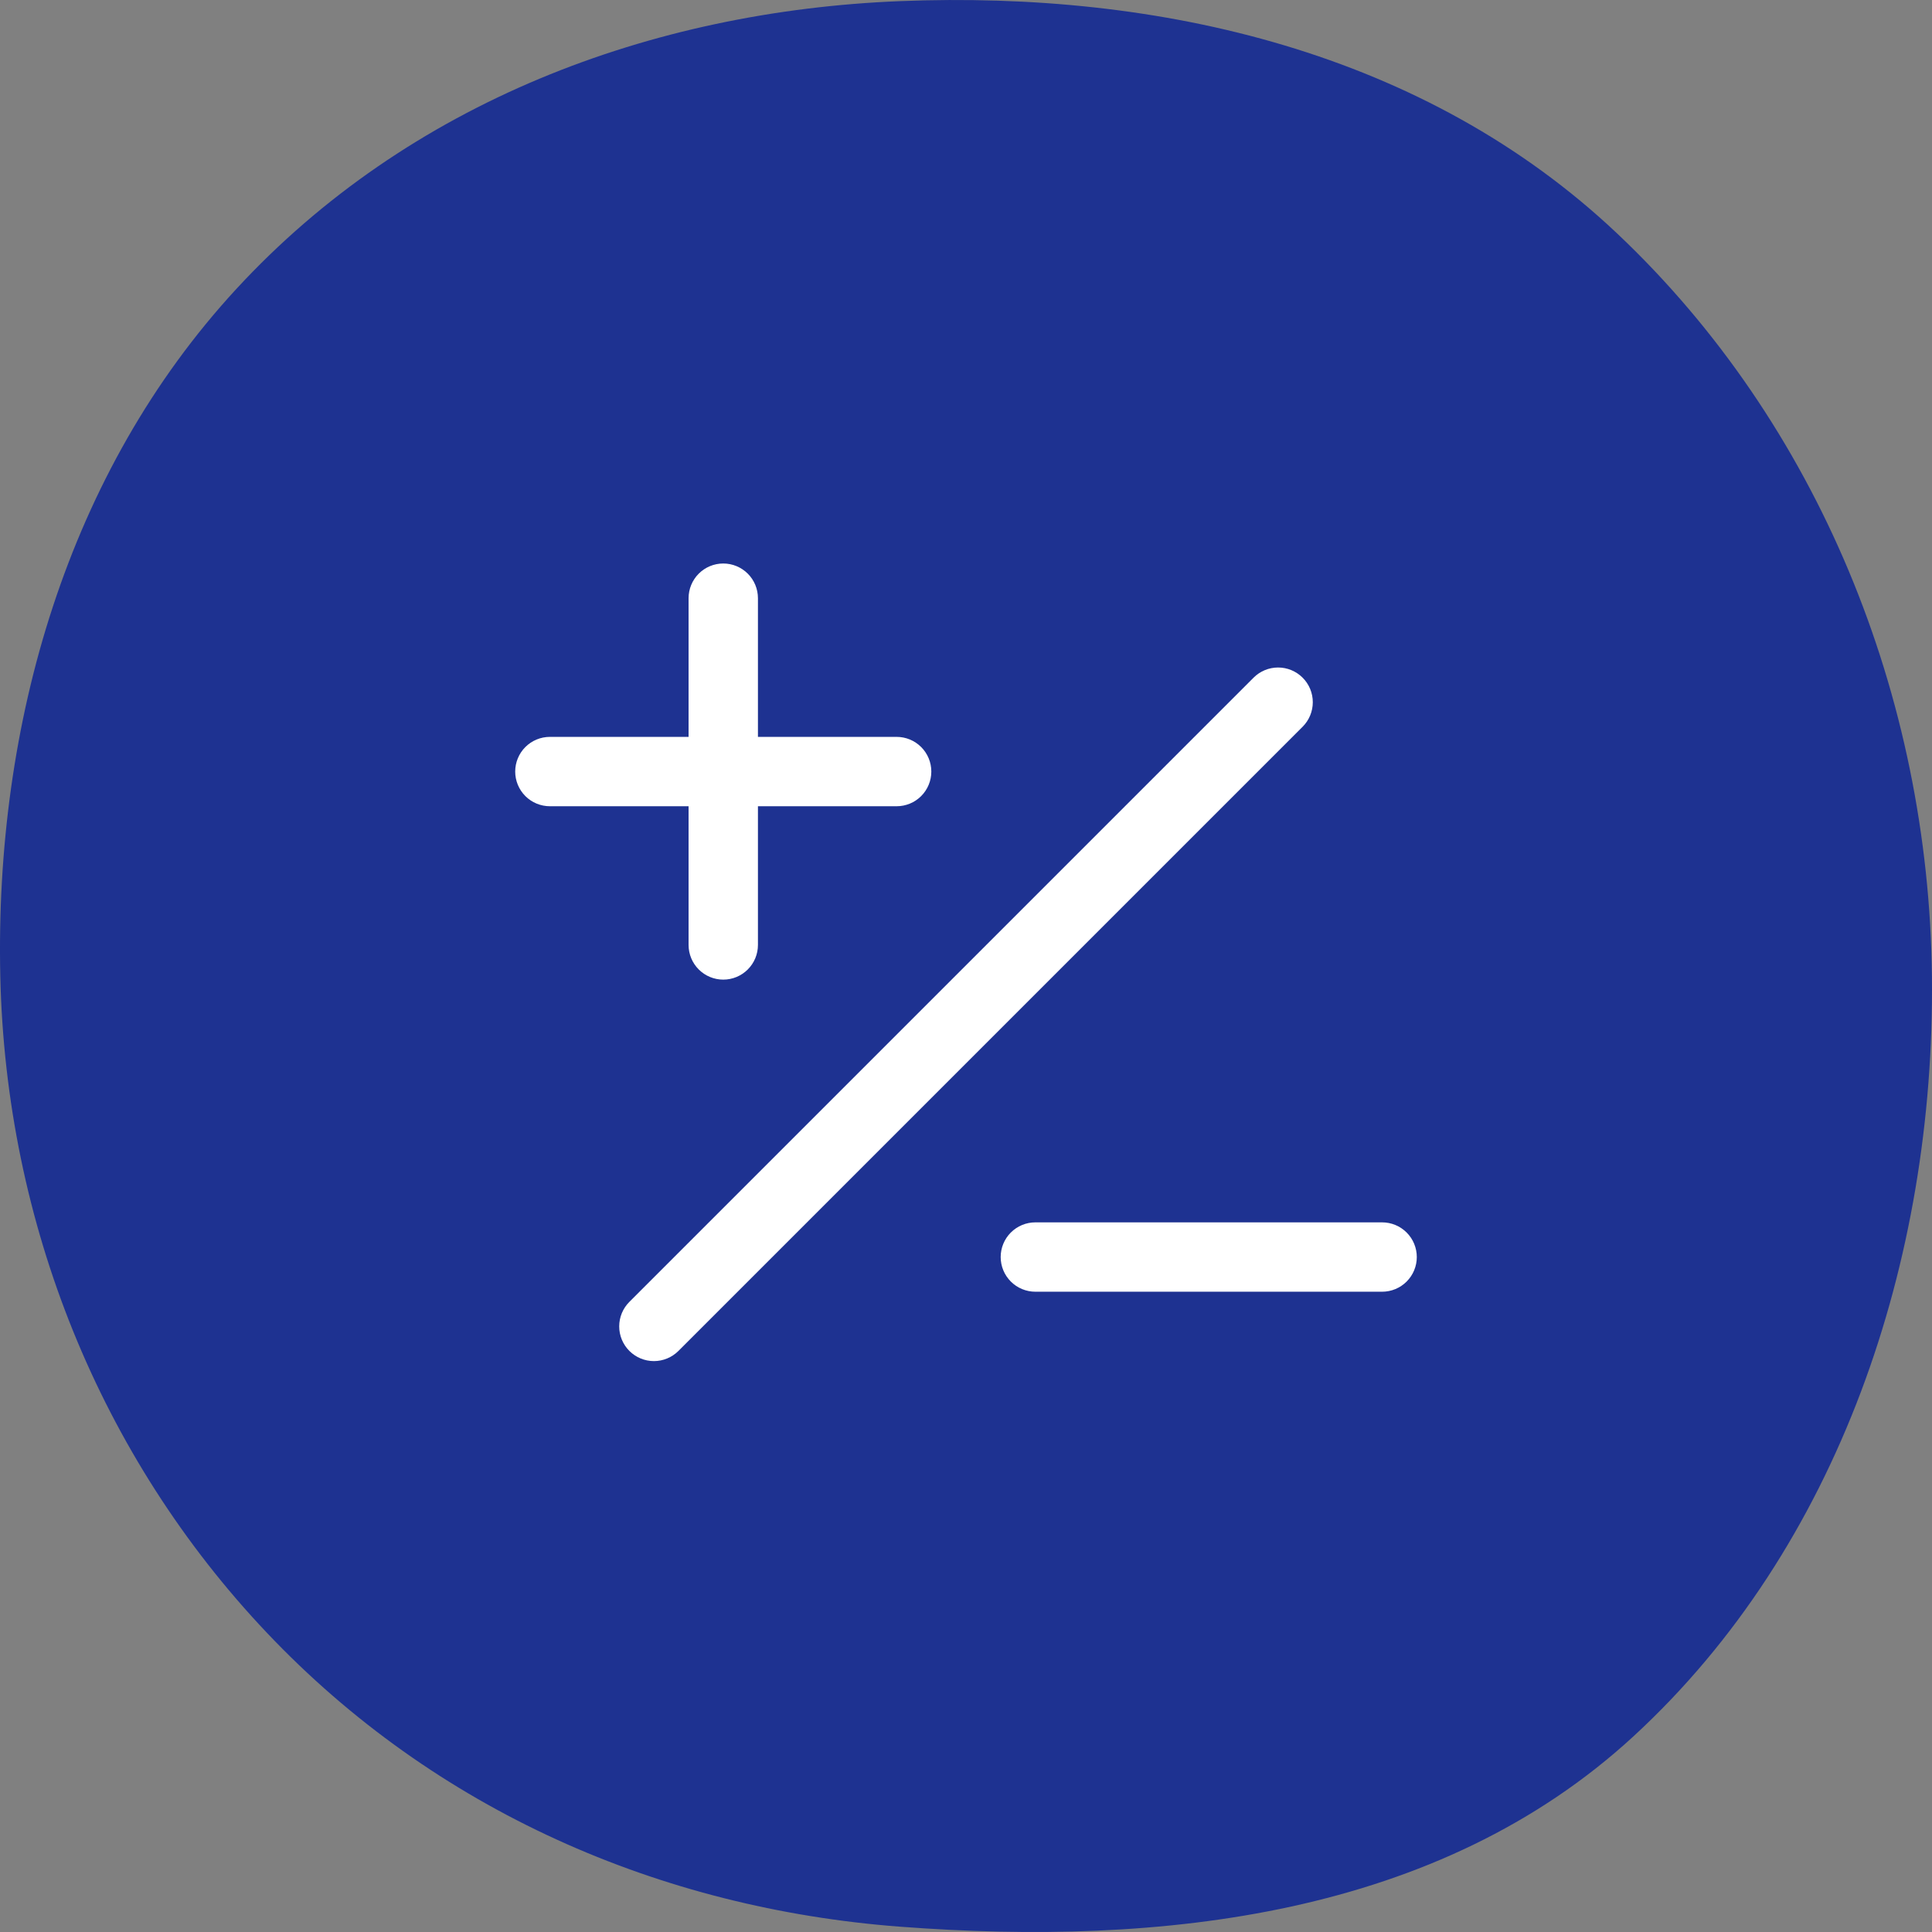 <svg width="120" height="120" viewBox="0 0 120 120" fill="none" xmlns="http://www.w3.org/2000/svg">
<rect x="0" y="0" width="120" height="120" fill="#808080" stroke="none"/>
<path fill-rule="evenodd" clip-rule="evenodd" d="M55.909 0.07C72.074 -0.578 88.513 3.222 100.461 14.518C112.91 26.288 119.808 43.202 119.996 60.66C120.185 78.309 114.2 96.113 101.464 107.841C89.302 119.04 72.14 120.902 55.909 119.671C41.009 118.542 27.029 112.452 16.568 101.406C6.211 90.471 0.367 75.973 0.019 60.66C-0.337 44.958 4.199 29.308 14.675 17.952C25.375 6.351 40.43 0.689 55.909 0.07Z" fill="#1E3291"/>
<path d="M80.909 45.139L42.139 83.909C41.735 84.313 41.187 84.54 40.615 84.54C40.044 84.54 39.496 84.313 39.092 83.909C38.687 83.504 38.46 82.956 38.46 82.385C38.46 81.813 38.687 81.265 39.092 80.861L77.861 42.092C78.265 41.687 78.813 41.46 79.385 41.46C79.956 41.46 80.504 41.687 80.909 42.092C81.313 42.496 81.54 43.044 81.54 43.615C81.54 44.187 81.313 44.735 80.909 45.139ZM42.769 58.692C42.769 59.264 42.996 59.811 43.4 60.215C43.804 60.619 44.352 60.846 44.923 60.846C45.494 60.846 46.042 60.619 46.446 60.215C46.85 59.811 47.077 59.264 47.077 58.692V50.077H55.692C56.264 50.077 56.811 49.85 57.215 49.446C57.619 49.042 57.846 48.494 57.846 47.923C57.846 47.352 57.619 46.804 57.215 46.4C56.811 45.996 56.264 45.769 55.692 45.769H47.077V37.154C47.077 36.583 46.85 36.035 46.446 35.631C46.042 35.227 45.494 35 44.923 35C44.352 35 43.804 35.227 43.4 35.631C42.996 36.035 42.769 36.583 42.769 37.154V45.769H34.154C33.583 45.769 33.035 45.996 32.631 46.4C32.227 46.804 32 47.352 32 47.923C32 48.494 32.227 49.042 32.631 49.446C33.035 49.85 33.583 50.077 34.154 50.077H42.769V58.692ZM85.846 75.923H64.308C63.736 75.923 63.189 76.15 62.785 76.554C62.381 76.958 62.154 77.506 62.154 78.077C62.154 78.648 62.381 79.196 62.785 79.6C63.189 80.004 63.736 80.231 64.308 80.231H85.846C86.417 80.231 86.965 80.004 87.369 79.6C87.773 79.196 88 78.648 88 78.077C88 77.506 87.773 76.958 87.369 76.554C86.965 76.15 86.417 75.923 85.846 75.923Z" fill="white"/>
</svg>
